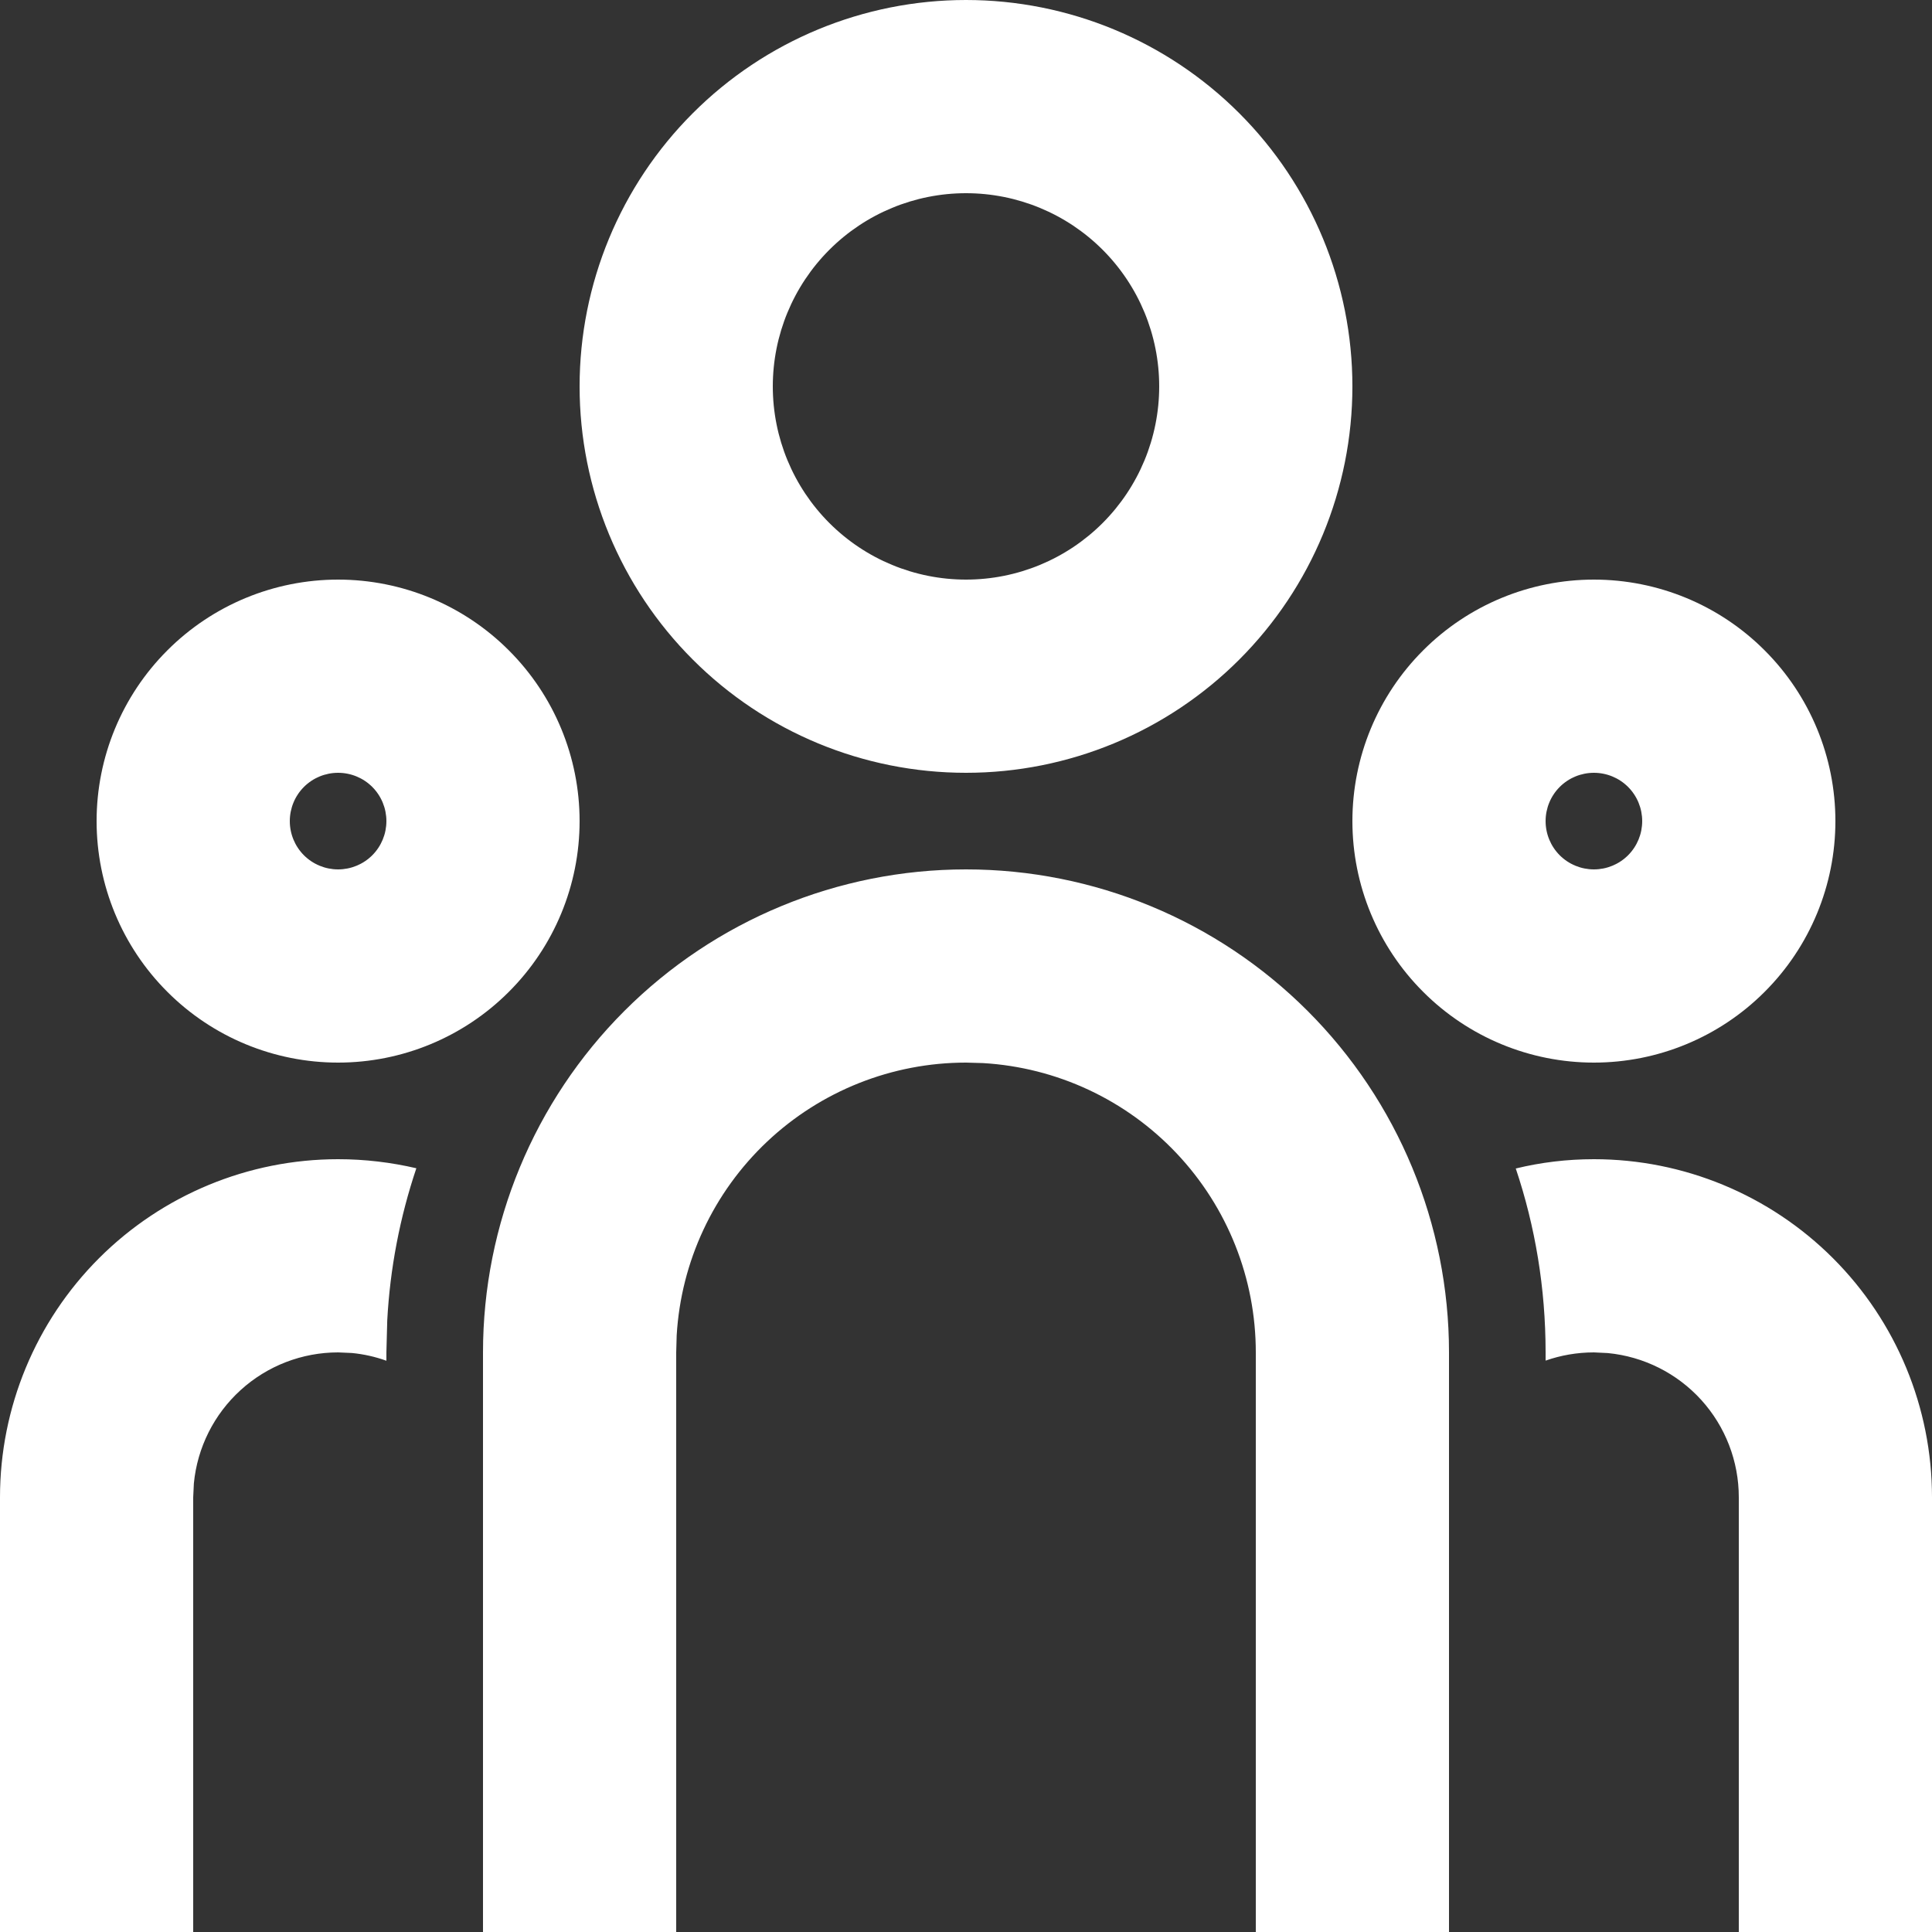 <svg width="32" height="32" viewBox="0 0 32 32" fill="none" xmlns="http://www.w3.org/2000/svg">
<rect x="0" y="0" width="32" height="32" fill="#333333" stroke="none"/>
<path d="M16 14.4C18.122 14.4 20.157 15.243 21.657 16.743C23.157 18.243 24 20.278 24 22.4V32H20.8V22.4C20.8 21.176 20.332 19.998 19.492 19.107C18.652 18.216 17.504 17.68 16.282 17.608L16 17.6C14.776 17.6 13.598 18.068 12.707 18.908C11.816 19.748 11.28 20.896 11.208 22.118L11.2 22.4V32H8V22.4C8 20.278 8.843 18.243 10.343 16.743C11.843 15.243 13.878 14.4 16 14.4ZM5.6 19.2C6.046 19.2 6.48 19.253 6.896 19.35C6.622 20.165 6.46 21.012 6.414 21.87L6.4 22.4V22.538C6.216 22.472 6.025 22.429 5.83 22.41L5.6 22.4C5.003 22.4 4.428 22.622 3.987 23.023C3.545 23.424 3.268 23.976 3.211 24.57L3.2 24.8V32H0V24.8C0 23.315 0.59 21.89 1.64 20.84C2.69 19.79 4.115 19.2 5.6 19.2ZM26.4 19.2C27.885 19.2 29.31 19.79 30.36 20.84C31.41 21.89 32 23.315 32 24.8V32H28.8V24.8C28.8 24.203 28.578 23.628 28.177 23.186C27.776 22.745 27.224 22.468 26.63 22.411L26.4 22.4C26.12 22.4 25.851 22.448 25.6 22.536V22.4C25.6 21.334 25.427 20.31 25.106 19.354C25.52 19.253 25.954 19.2 26.4 19.2ZM5.6 9.6C6.661 9.6 7.678 10.021 8.428 10.772C9.179 11.522 9.6 12.539 9.6 13.6C9.6 14.661 9.179 15.678 8.428 16.428C7.678 17.179 6.661 17.6 5.6 17.6C4.539 17.6 3.522 17.179 2.772 16.428C2.021 15.678 1.6 14.661 1.6 13.6C1.6 12.539 2.021 11.522 2.772 10.772C3.522 10.021 4.539 9.6 5.6 9.6ZM26.4 9.6C27.461 9.6 28.478 10.021 29.228 10.772C29.979 11.522 30.4 12.539 30.4 13.6C30.4 14.661 29.979 15.678 29.228 16.428C28.478 17.179 27.461 17.6 26.4 17.6C25.339 17.6 24.322 17.179 23.572 16.428C22.821 15.678 22.4 14.661 22.4 13.6C22.4 12.539 22.821 11.522 23.572 10.772C24.322 10.021 25.339 9.6 26.4 9.6ZM5.6 12.8C5.388 12.8 5.184 12.884 5.034 13.034C4.884 13.184 4.8 13.388 4.8 13.6C4.8 13.812 4.884 14.016 5.034 14.166C5.184 14.316 5.388 14.4 5.6 14.4C5.812 14.4 6.016 14.316 6.166 14.166C6.316 14.016 6.4 13.812 6.4 13.6C6.4 13.388 6.316 13.184 6.166 13.034C6.016 12.884 5.812 12.8 5.6 12.8ZM26.4 12.8C26.188 12.8 25.984 12.884 25.834 13.034C25.684 13.184 25.6 13.388 25.6 13.6C25.6 13.812 25.684 14.016 25.834 14.166C25.984 14.316 26.188 14.4 26.4 14.4C26.612 14.4 26.816 14.316 26.966 14.166C27.116 14.016 27.2 13.812 27.2 13.6C27.2 13.388 27.116 13.184 26.966 13.034C26.816 12.884 26.612 12.8 26.4 12.8ZM16 0C17.697 0 19.325 0.674 20.526 1.875C21.726 3.075 22.4 4.703 22.4 6.4C22.4 8.097 21.726 9.725 20.526 10.925C19.325 12.126 17.697 12.8 16 12.8C14.303 12.8 12.675 12.126 11.475 10.925C10.274 9.725 9.6 8.097 9.6 6.4C9.6 4.703 10.274 3.075 11.475 1.875C12.675 0.674 14.303 0 16 0ZM16 3.2C15.151 3.2 14.337 3.537 13.737 4.137C13.137 4.737 12.8 5.551 12.8 6.4C12.8 7.249 13.137 8.063 13.737 8.663C14.337 9.263 15.151 9.6 16 9.6C16.849 9.6 17.663 9.263 18.263 8.663C18.863 8.063 19.2 7.249 19.2 6.4C19.2 5.551 18.863 4.737 18.263 4.137C17.663 3.537 16.849 3.2 16 3.2Z" fill="white"/>
</svg>
